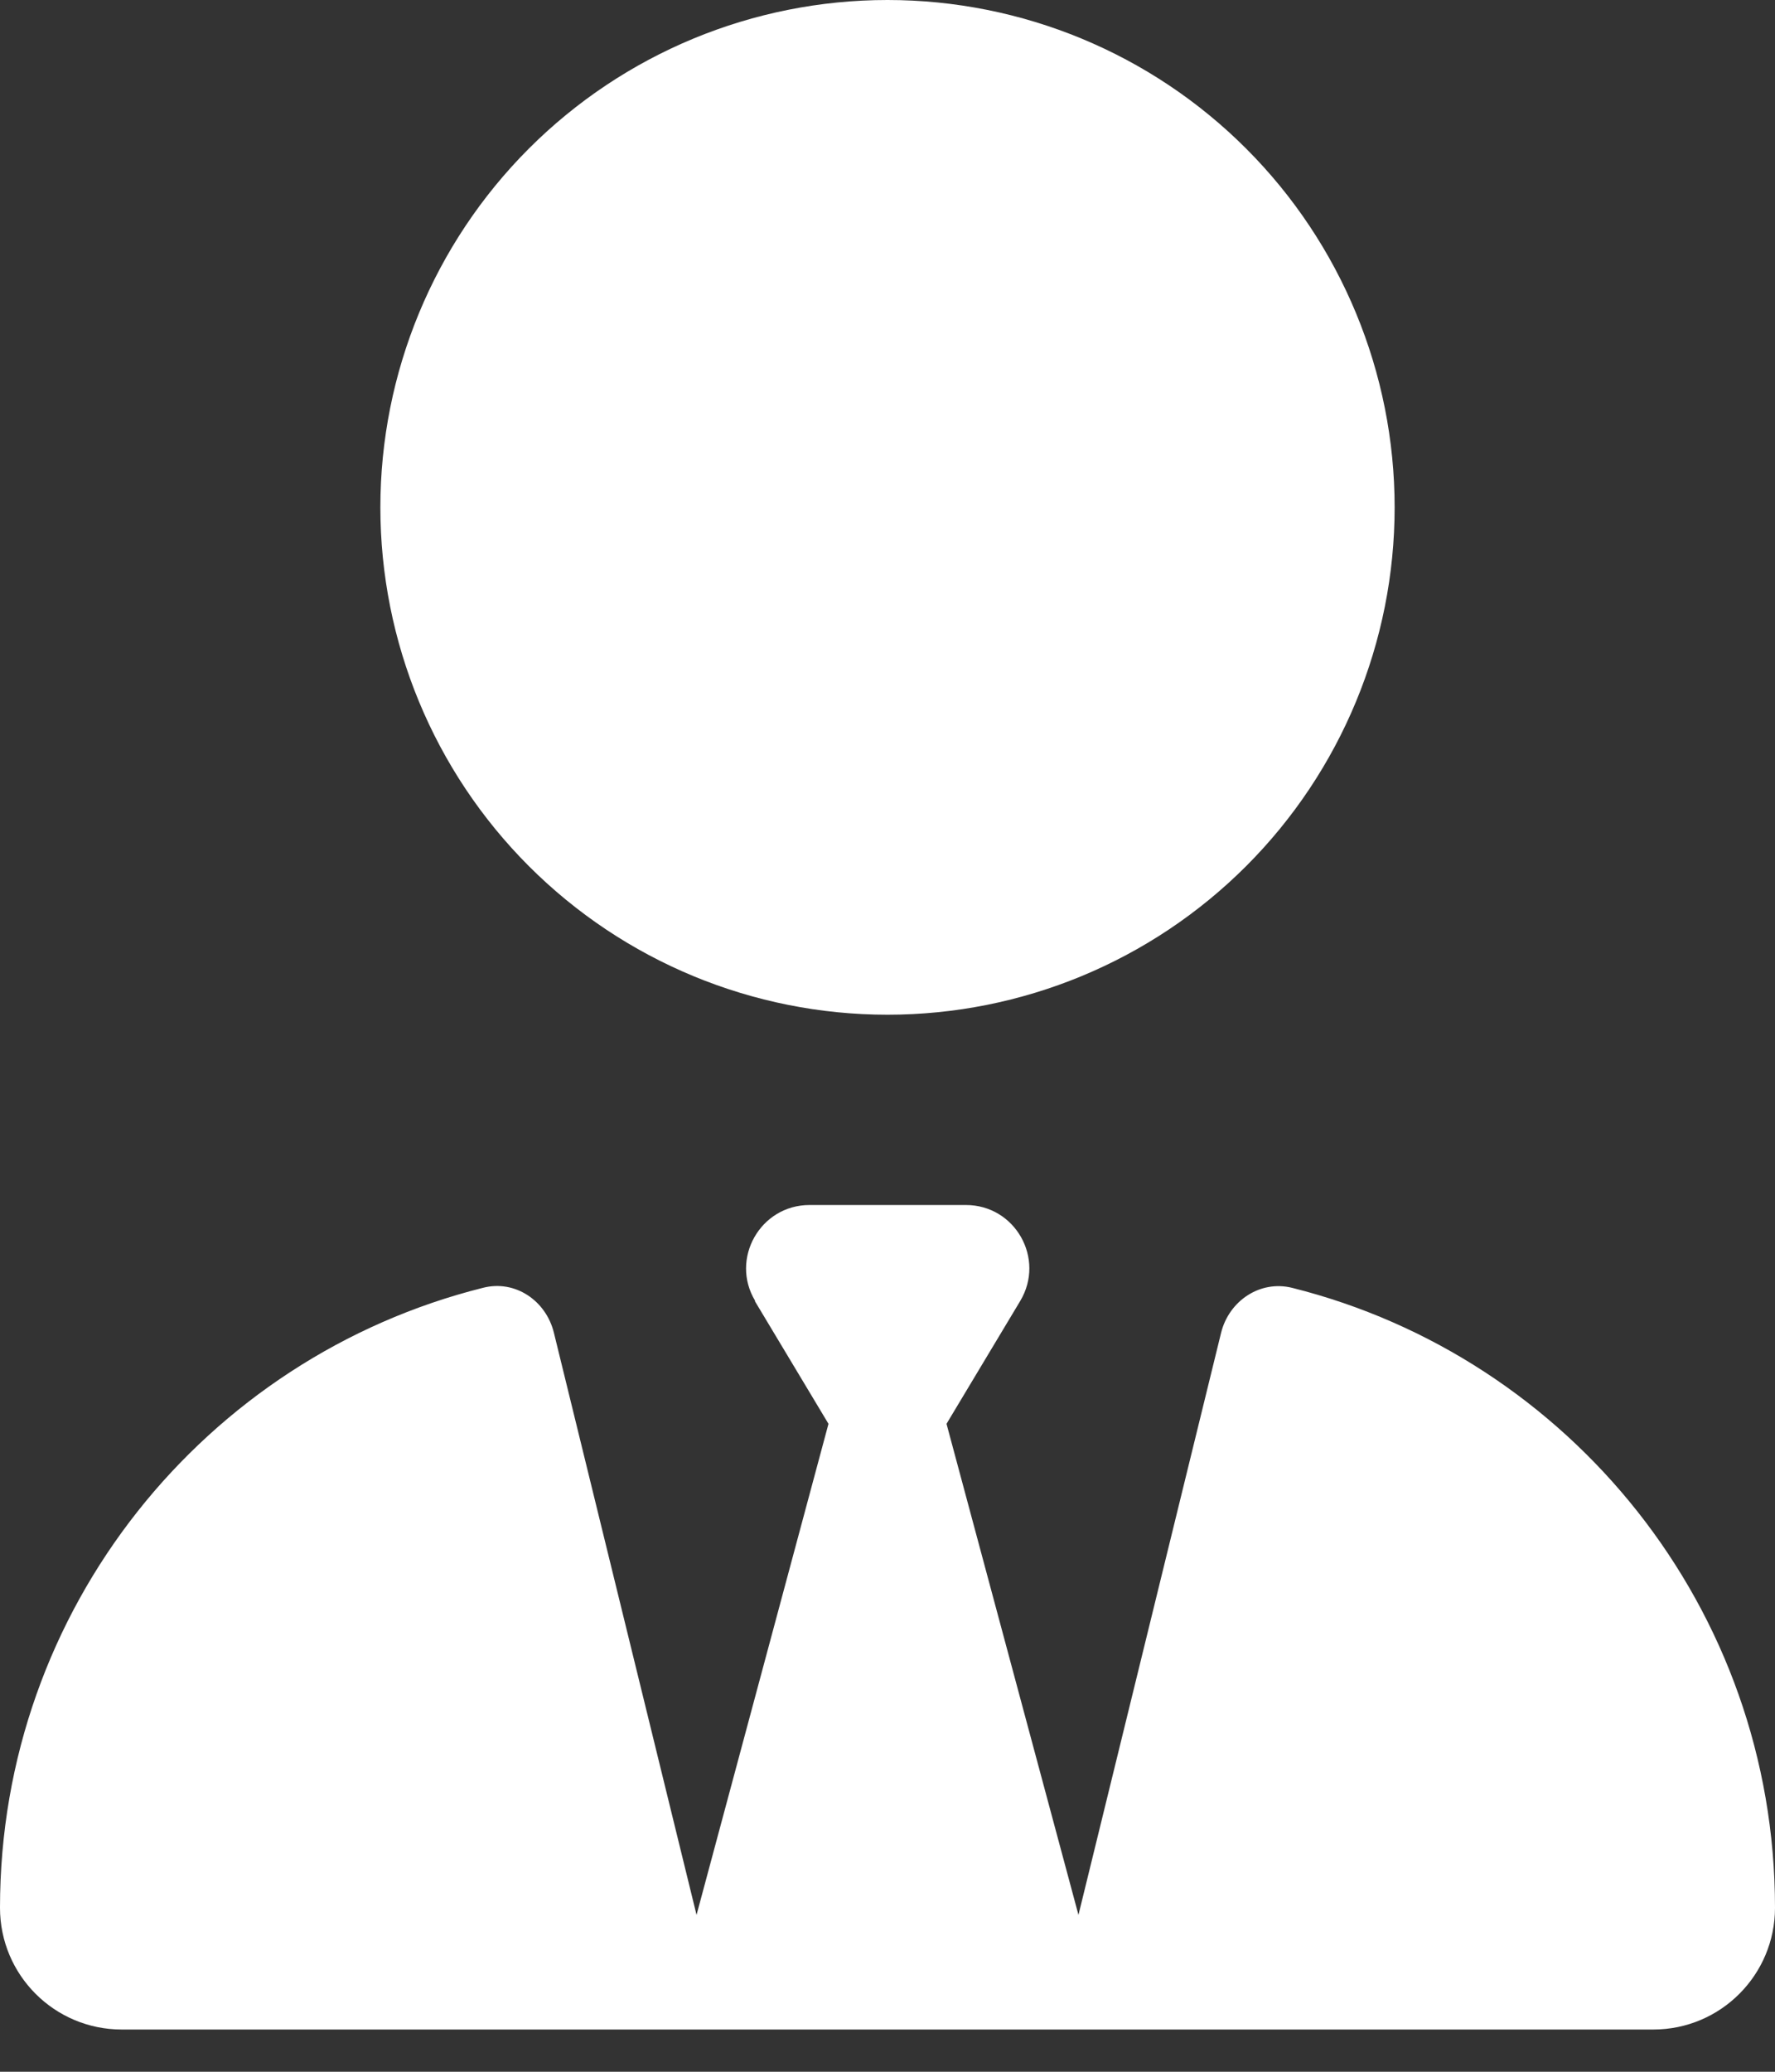 <svg width="24" height="28" viewBox="0 0 24 28" fill="none" xmlns="http://www.w3.org/2000/svg">
<rect x="0" y="0" width="24" height="28" fill="#333333" stroke="none"/>
<path d="M5.143 6.857C5.143 8.676 5.865 10.42 7.151 11.706C8.437 12.992 10.181 13.714 12 13.714C13.819 13.714 15.563 12.992 16.849 11.706C18.135 10.42 18.857 8.676 18.857 6.857C18.857 5.039 18.135 3.294 16.849 2.008C15.563 0.722 13.819 0 12 0C10.181 0 8.437 0.722 7.151 2.008C5.865 3.294 5.143 5.039 5.143 6.857ZM10.205 17.582L11.202 19.243L9.418 25.88L7.489 18.011C7.382 17.577 6.964 17.293 6.53 17.405C2.78 18.343 0 21.739 0 25.784C0 26.695 0.739 27.429 1.645 27.429H8.7C8.7 27.429 8.7 27.429 8.705 27.429H9H15H15.295C15.295 27.429 15.295 27.429 15.3 27.429H22.355C23.266 27.429 24 26.689 24 25.784C24 21.739 21.22 18.343 17.47 17.405C17.036 17.298 16.618 17.582 16.511 18.011L14.582 25.88L12.798 19.243L13.795 17.582C14.137 17.009 13.725 16.286 13.061 16.286H12H10.945C10.28 16.286 9.868 17.014 10.211 17.582H10.205Z" fill="white"/>
</svg>

